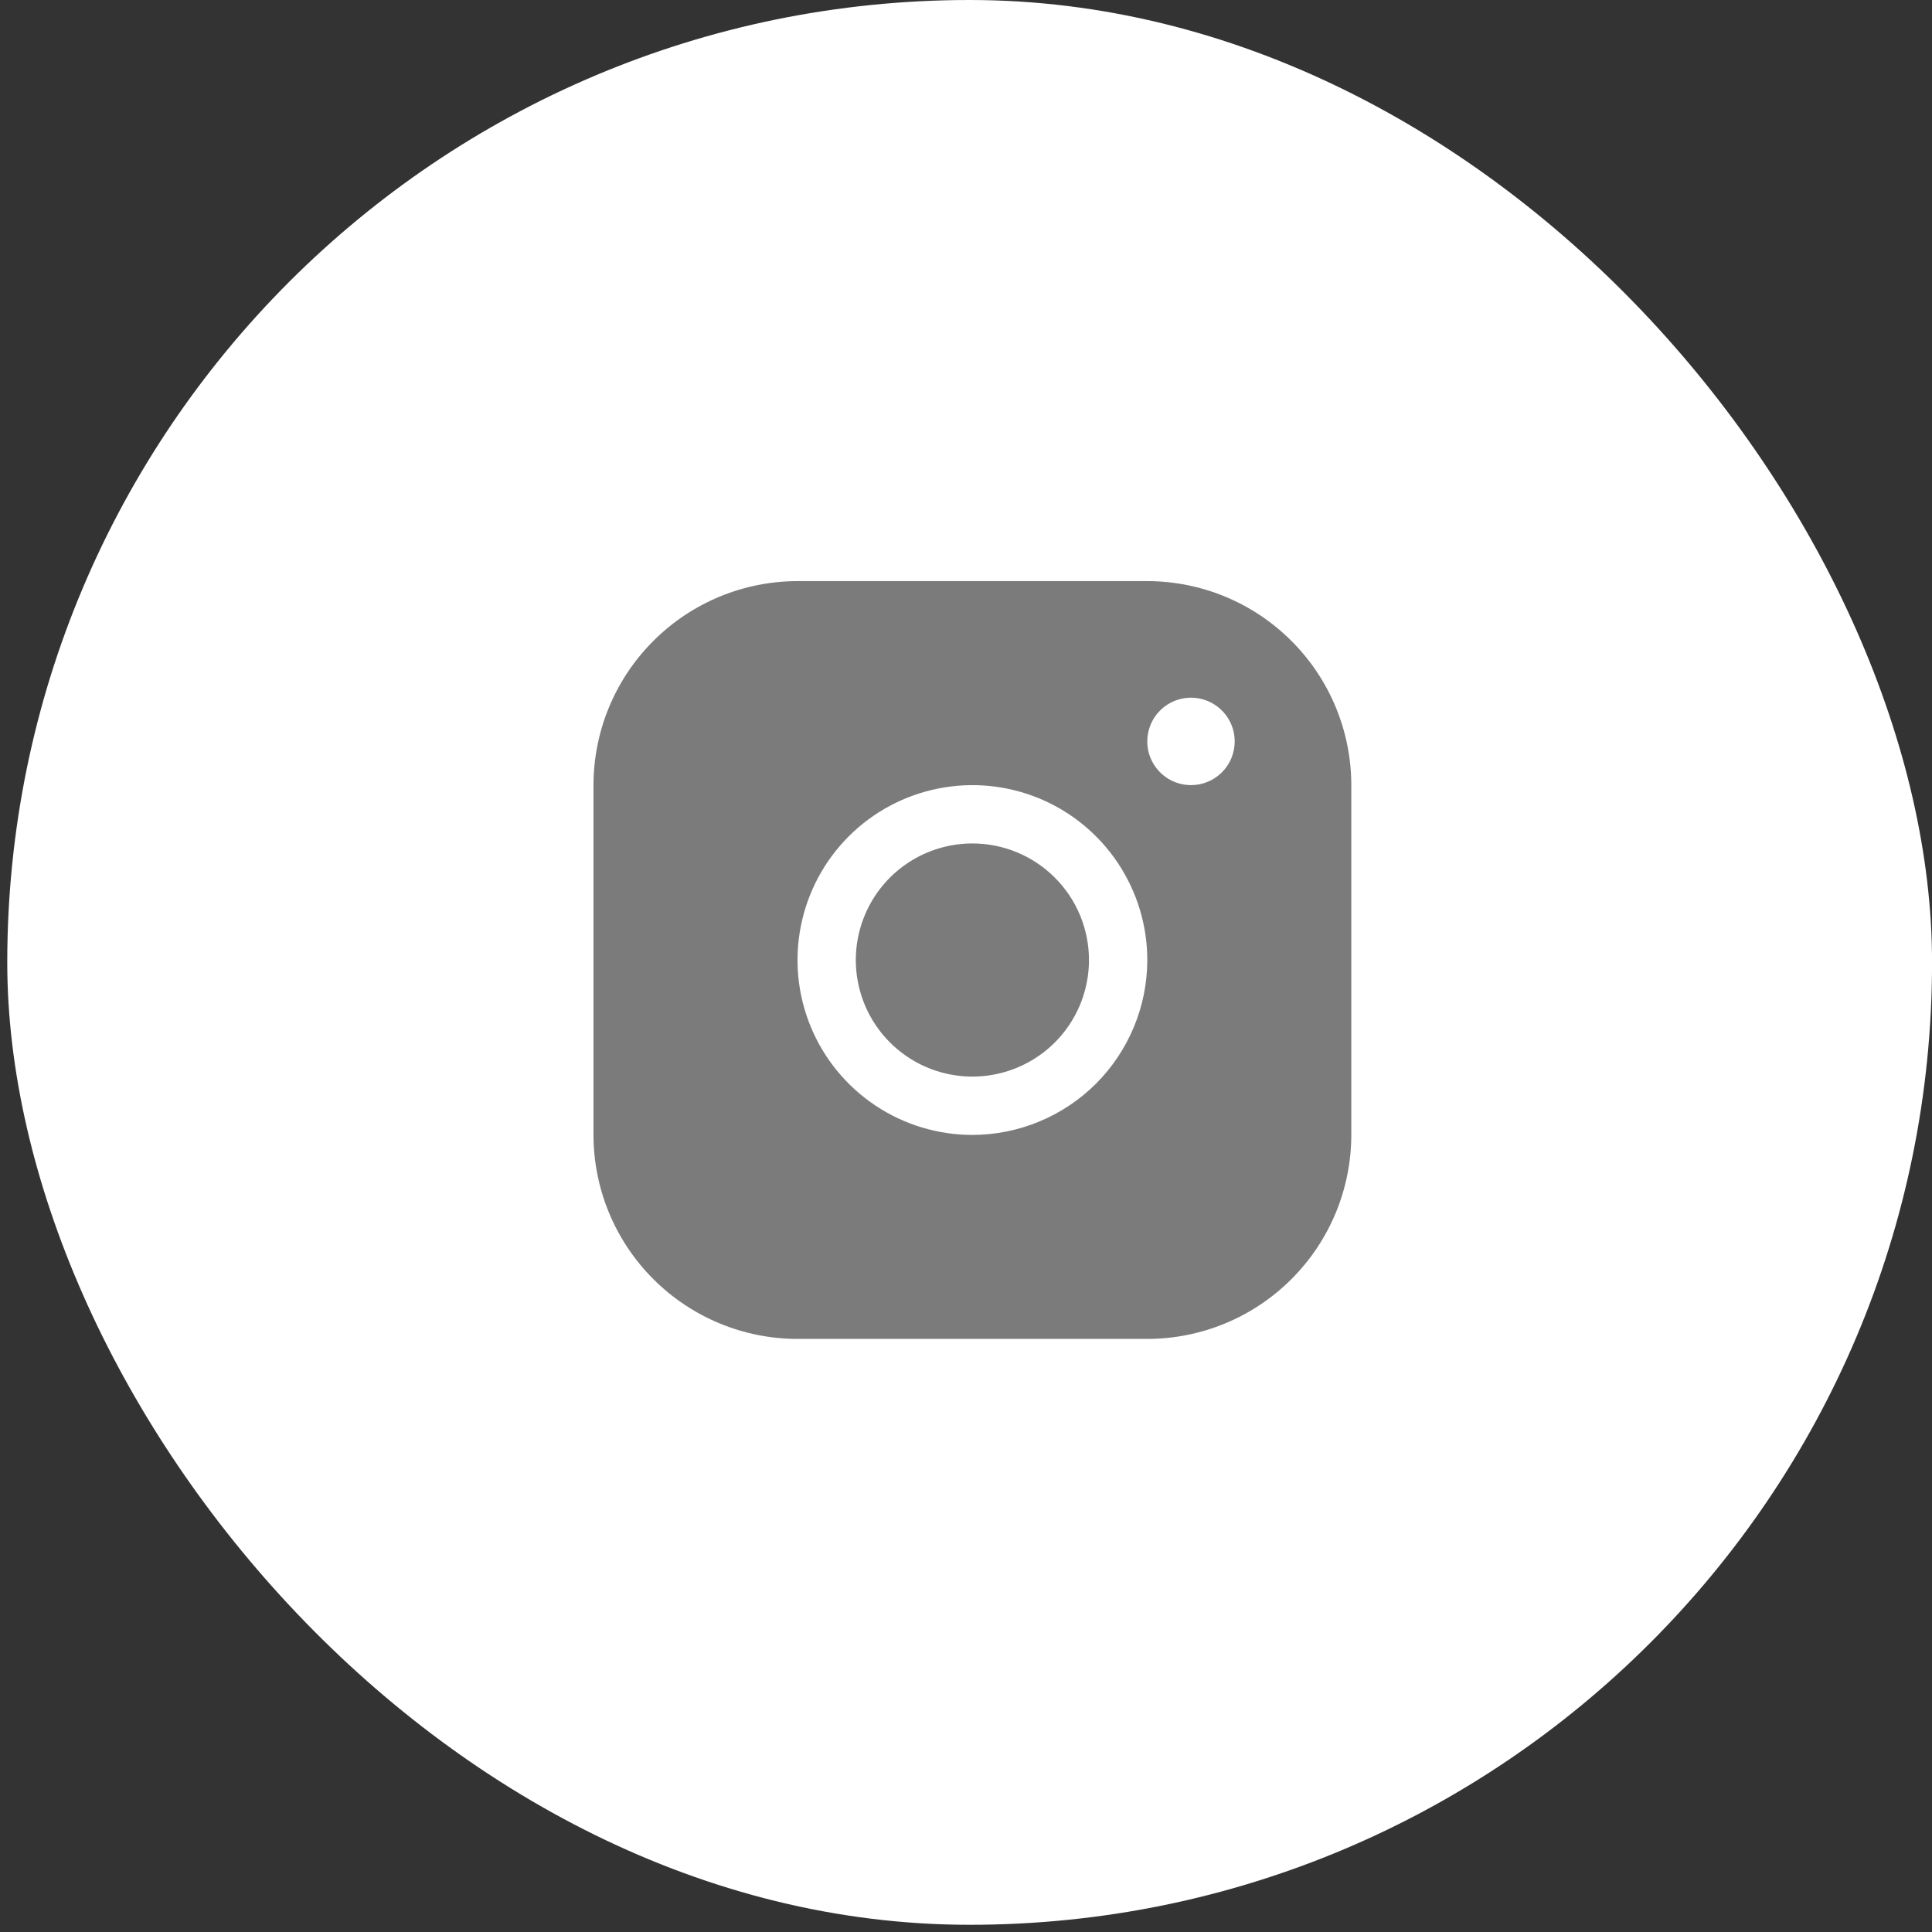 <?xml version="1.0" encoding="UTF-8"?> <svg xmlns="http://www.w3.org/2000/svg" width="37" height="37" viewBox="0 0 37 37" fill="none"><rect x="0" y="0" width="37" height="37" fill="#333333" stroke="none"/><rect x="0.139" width="36.862" height="36.862" rx="18.431" fill="white"></rect><path d="M21.972 11.129H15.273C14.237 11.13 13.244 11.542 12.512 12.275C11.779 13.007 11.367 14 11.366 15.036V21.735C11.367 22.77 11.779 23.764 12.512 24.496C13.244 25.229 14.237 25.641 15.273 25.642H21.972C23.008 25.641 24.001 25.229 24.733 24.496C25.466 23.764 25.878 22.77 25.879 21.735V15.036C25.878 14 25.466 13.007 24.733 12.275C24.001 11.542 23.008 11.13 21.972 11.129ZM18.622 21.735C17.96 21.735 17.312 21.538 16.762 21.17C16.211 20.802 15.782 20.279 15.528 19.667C15.275 19.055 15.208 18.382 15.338 17.732C15.467 17.082 15.786 16.486 16.254 16.017C16.723 15.549 17.319 15.23 17.969 15.101C18.619 14.971 19.292 15.038 19.904 15.291C20.516 15.545 21.039 15.974 21.407 16.525C21.775 17.076 21.972 17.723 21.972 18.385C21.971 19.273 21.617 20.125 20.99 20.753C20.362 21.38 19.51 21.734 18.622 21.735ZM22.809 15.036C22.643 15.036 22.481 14.987 22.344 14.895C22.206 14.803 22.099 14.672 22.035 14.519C21.972 14.366 21.955 14.198 21.988 14.036C22.02 13.873 22.1 13.724 22.217 13.607C22.334 13.49 22.483 13.41 22.645 13.378C22.808 13.345 22.976 13.362 23.129 13.425C23.282 13.489 23.413 13.596 23.505 13.734C23.597 13.871 23.646 14.033 23.646 14.199C23.646 14.421 23.558 14.634 23.401 14.791C23.244 14.948 23.031 15.036 22.809 15.036ZM20.855 18.385C20.855 18.827 20.724 19.259 20.479 19.626C20.234 19.993 19.885 20.279 19.477 20.448C19.069 20.617 18.62 20.661 18.187 20.575C17.754 20.489 17.356 20.276 17.044 19.964C16.731 19.652 16.519 19.254 16.433 18.821C16.346 18.388 16.391 17.939 16.56 17.531C16.729 17.123 17.015 16.774 17.382 16.529C17.749 16.284 18.181 16.153 18.622 16.153C19.215 16.153 19.782 16.388 20.201 16.807C20.62 17.225 20.855 17.793 20.855 18.385Z" fill="#7B7B7B"></path></svg> 